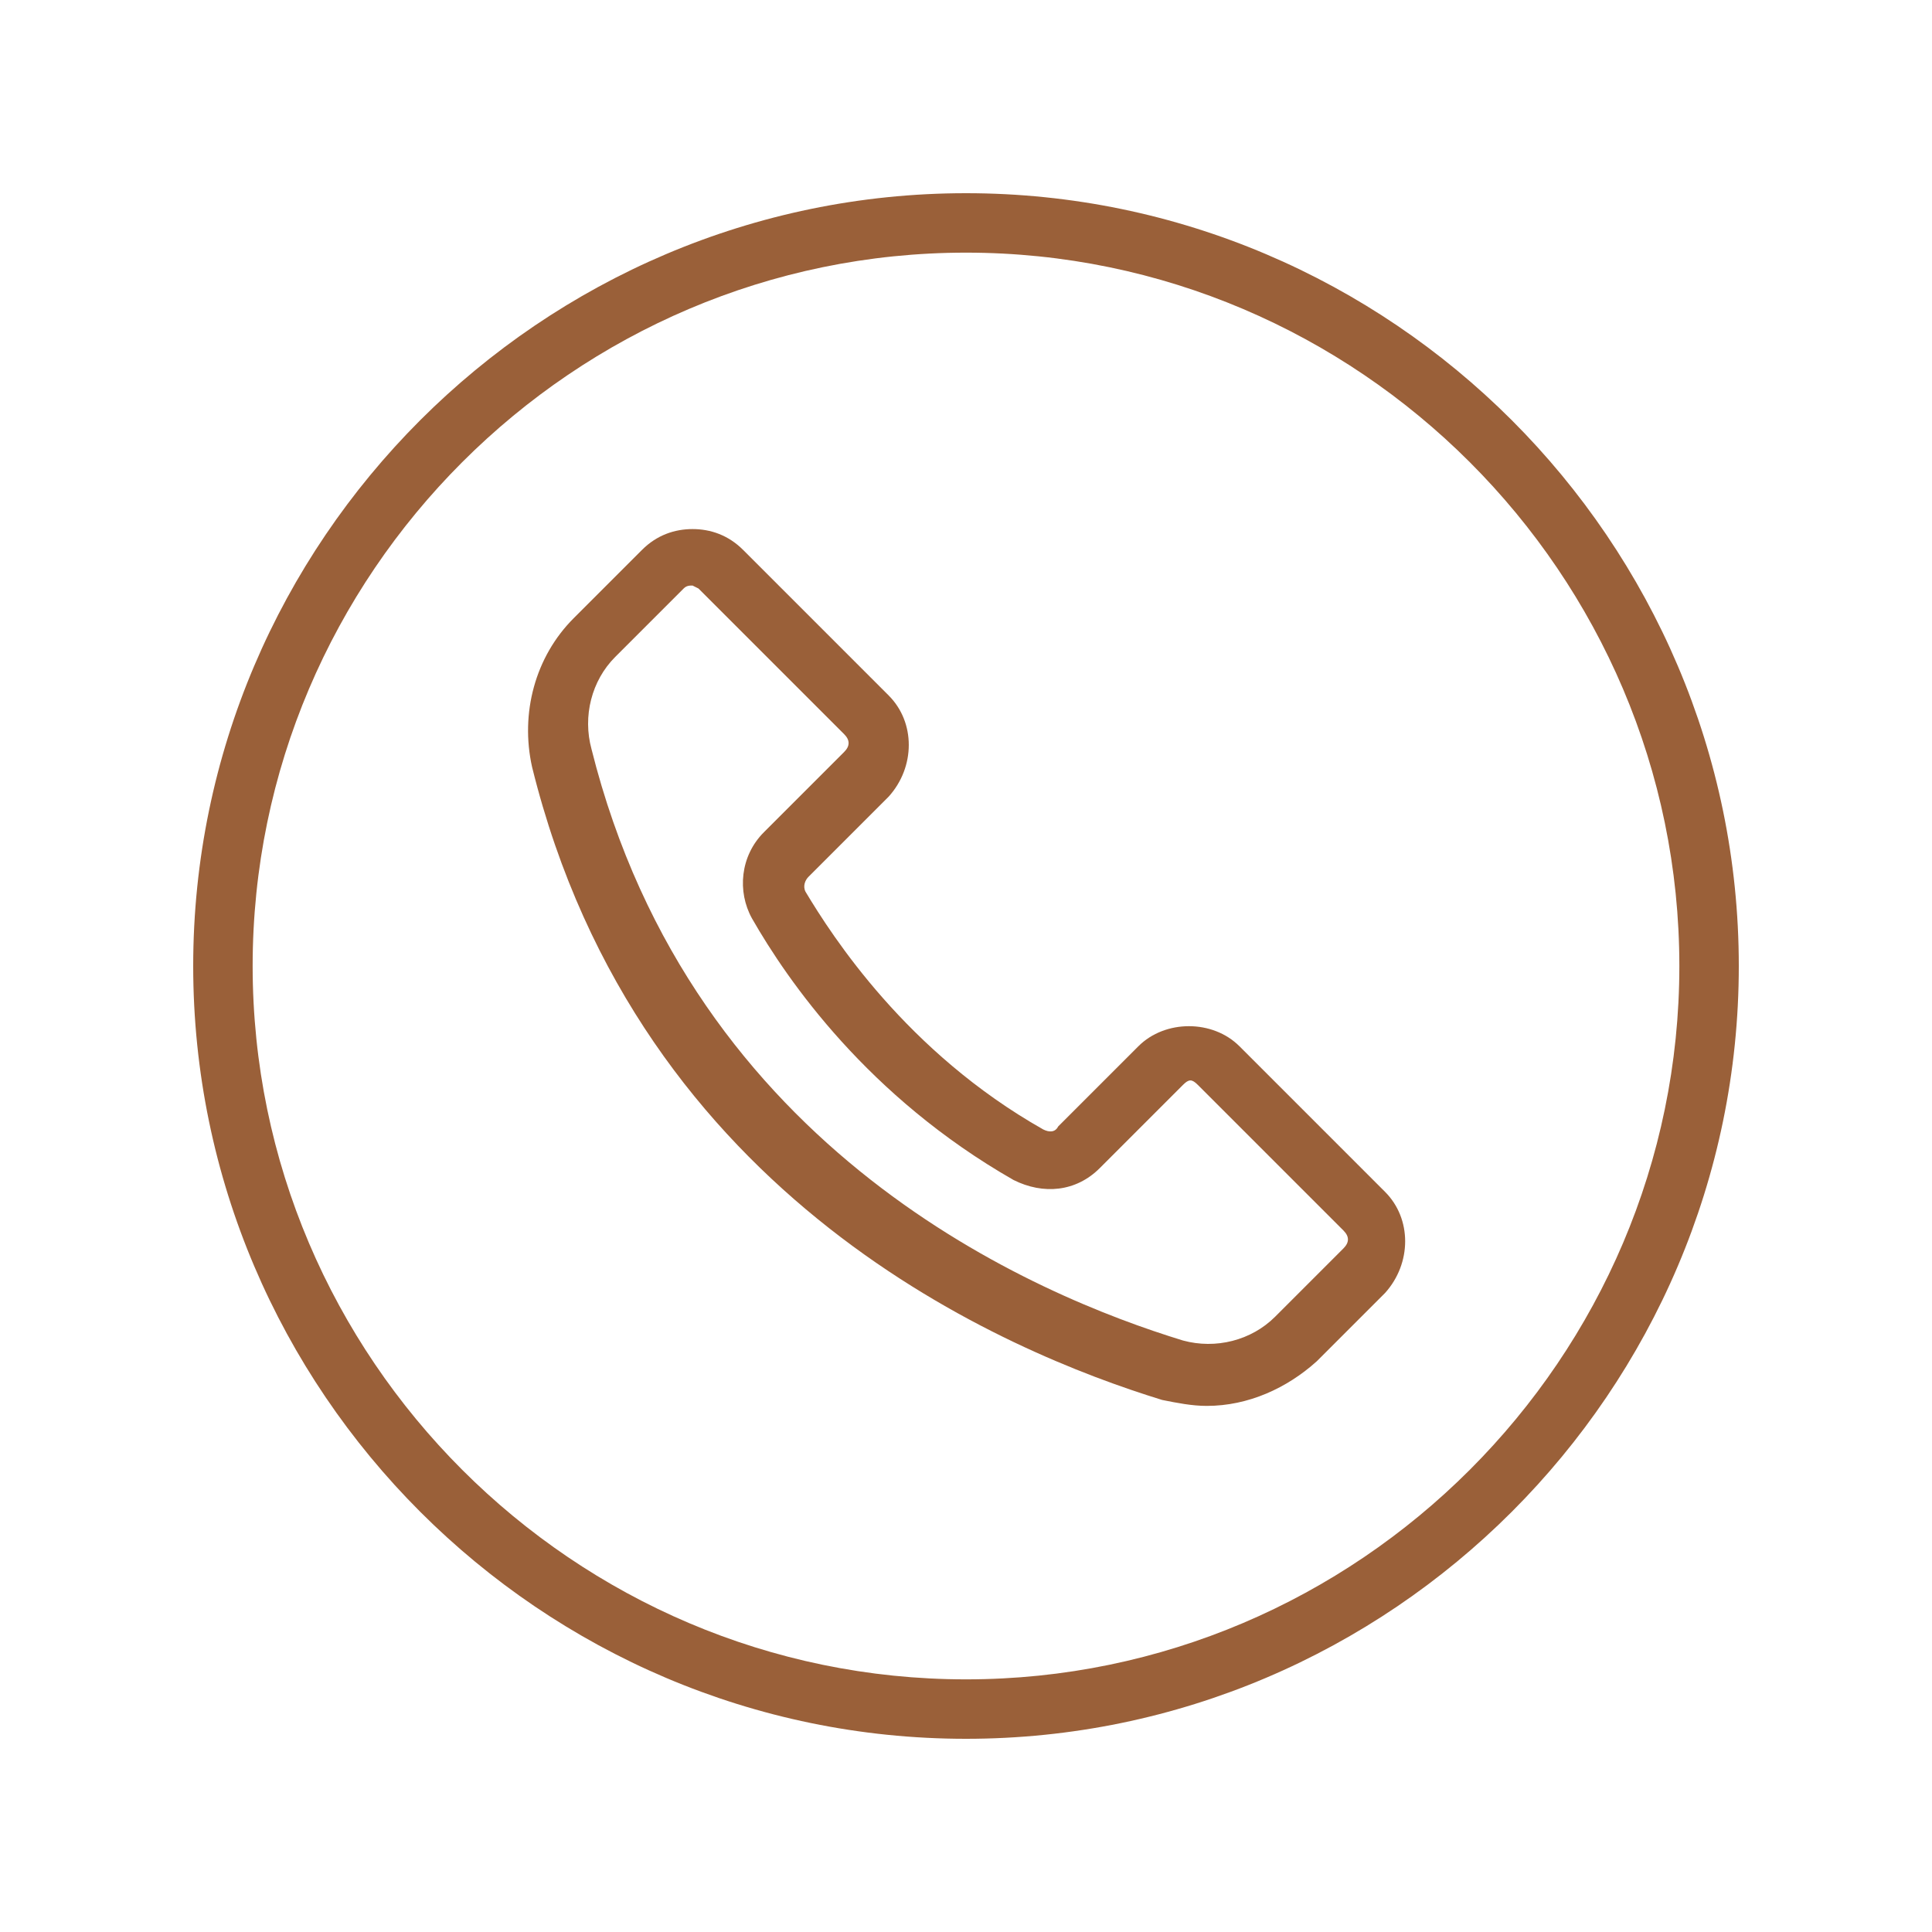 <svg version="1.1" id="Warstwa_1" xmlns="http://www.w3.org/2000/svg" xmlns:xlink="http://www.w3.org/1999/xlink" x="0px" y="0px"
	 viewBox="0 0 65 65" style="enable-background:new 0 0 65 65;" xml:space="preserve">
	 <path fill="#9a6039" class="st0" d="M40.6,47.3c-0.5,0-1-0.1-1.5-0.2c-5.2-1.6-17.6-6.7-21.2-21.3c-0.4-1.8,0.1-3.7,1.4-5l2.3-2.3
		c0.5-0.5,1.1-0.7,1.7-0.7h0c0.6,0,1.2,0.2,1.7,0.7c0,0,0,0,0,0l4.9,4.9c0.9,0.9,0.9,2.4,0,3.4l-2.7,2.7c-0.1,0.1-0.2,0.3-0.1,0.5
		c0.9,1.5,3.4,5.4,8,8c0.2,0.1,0.4,0.1,0.5-0.1l2.7-2.7c0.9-0.9,2.5-0.9,3.4,0l4.9,4.9c0.9,0.9,0.9,2.4,0,3.4l-2.3,2.3
		C43.3,46.7,42,47.3,40.6,47.3z M23.3,19.7c-0.1,0-0.2,0-0.3,0.1l-2.3,2.3c-0.8,0.8-1.1,2-0.8,3.1c3.4,13.6,15,18.4,19.9,19.9
		c1.1,0.3,2.3,0,3.1-0.8l2.3-2.3c0.2-0.2,0.2-0.4,0-0.6l-4.9-4.9c-0.2-0.2-0.3-0.2-0.5,0L37,39.3c-0.8,0.8-1.9,0.9-2.9,0.4
		c-4.9-2.8-7.6-6.7-8.8-8.8c-0.5-0.9-0.4-2.1,0.4-2.9l2.7-2.7c0.2-0.2,0.2-0.4,0-0.6l-4.9-4.9C23.5,19.8,23.3,19.7,23.3,19.7z"/>
	<path fill="#9a6039" class="st0" d="M32.5,58.5c-14.3,0-26-11.7-26-26c0-14.3,11.7-26,26-26s26,11.7,26,26C58.5,46.8,46.8,58.5,32.5,58.5z
		 M32.5,8.5c-13.2,0-24,10.8-24,24s10.8,24,24,24c13.2,0,24-10.8,24-24S45.7,8.5,32.5,8.5z"/>
</svg>

